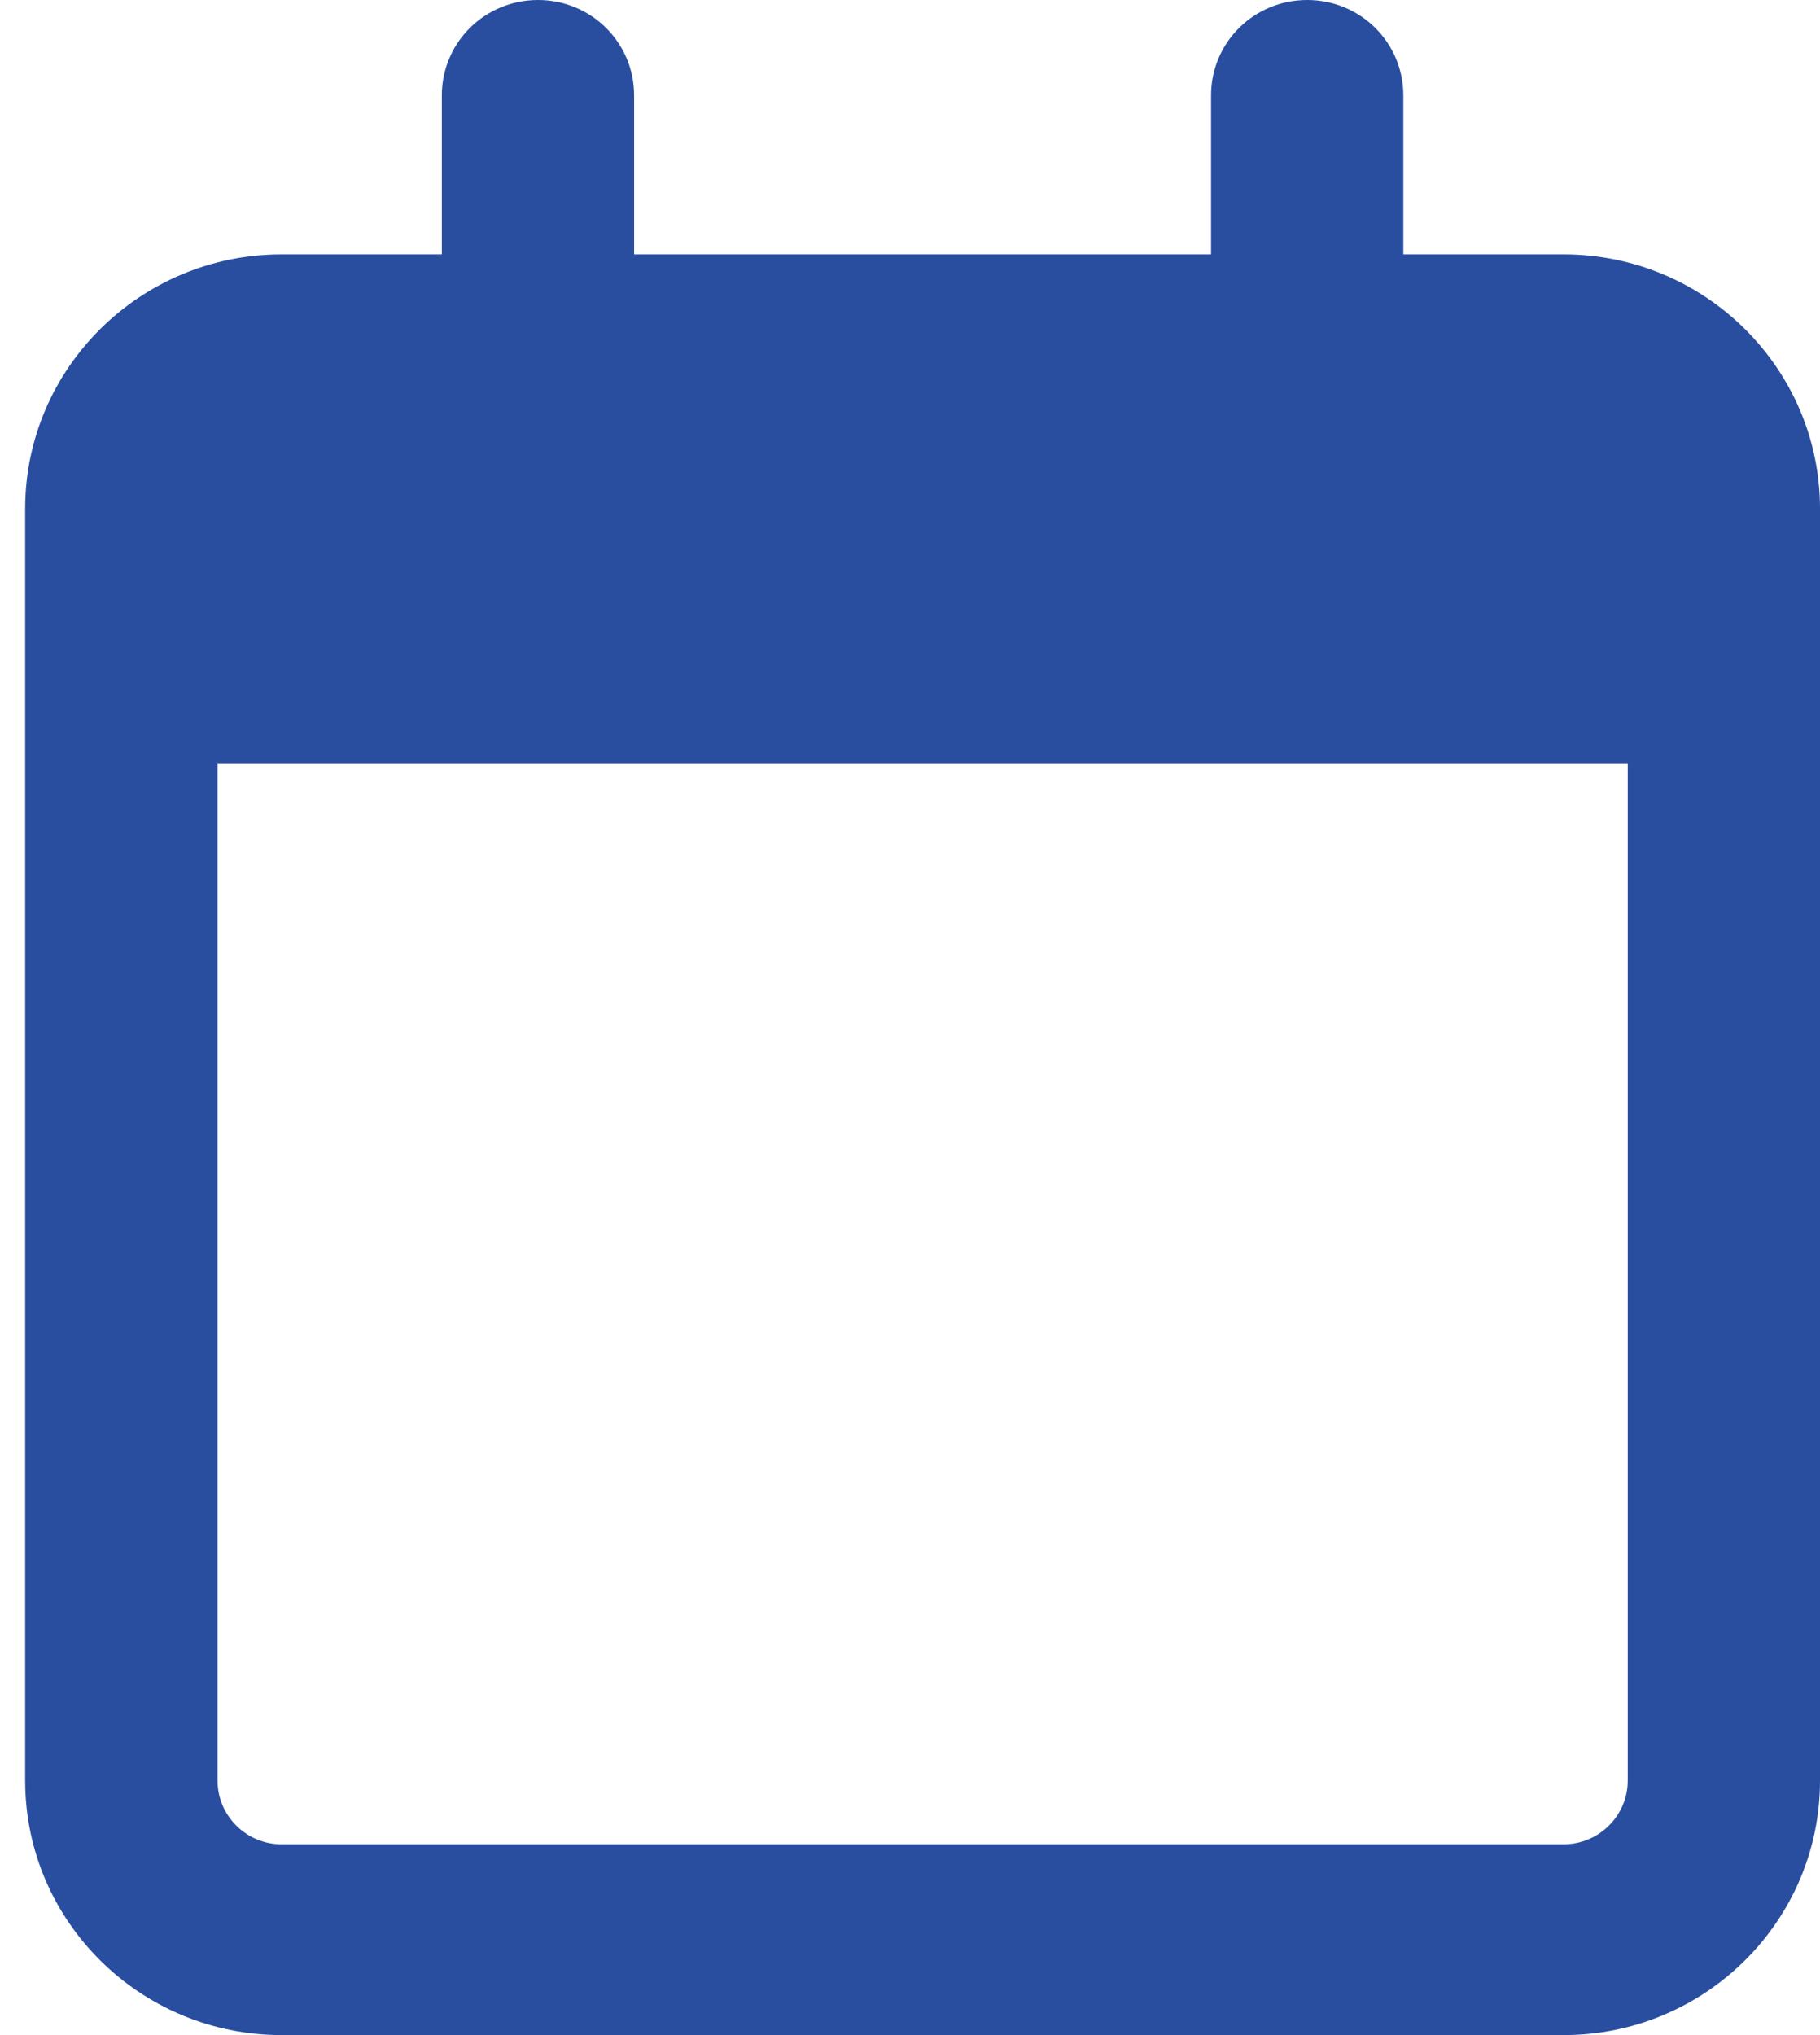 <svg width="17" height="19" viewBox="0 0 17 19" fill="none" xmlns="http://www.w3.org/2000/svg">
<path d="M5.923 0.891C5.923 0.397 5.523 0 5.025 0C4.528 0 4.127 0.397 4.127 0.891V2.375H2.63C1.309 2.375 0.235 3.44 0.235 4.75V5.344V7.125V16.625C0.235 17.935 1.309 19 2.63 19H14.605C15.926 19 17 17.935 17 16.625V7.125V5.344V4.75C17 3.44 15.926 2.375 14.605 2.375H13.108V0.891C13.108 0.397 12.708 0 12.21 0C11.712 0 11.312 0.397 11.312 0.891V2.375H5.923V0.891ZM2.032 7.125H15.204V16.625C15.204 16.952 14.934 17.219 14.605 17.219H2.63C2.301 17.219 2.032 16.952 2.032 16.625V7.125Z" fill="#294EA0"/>
</svg>

